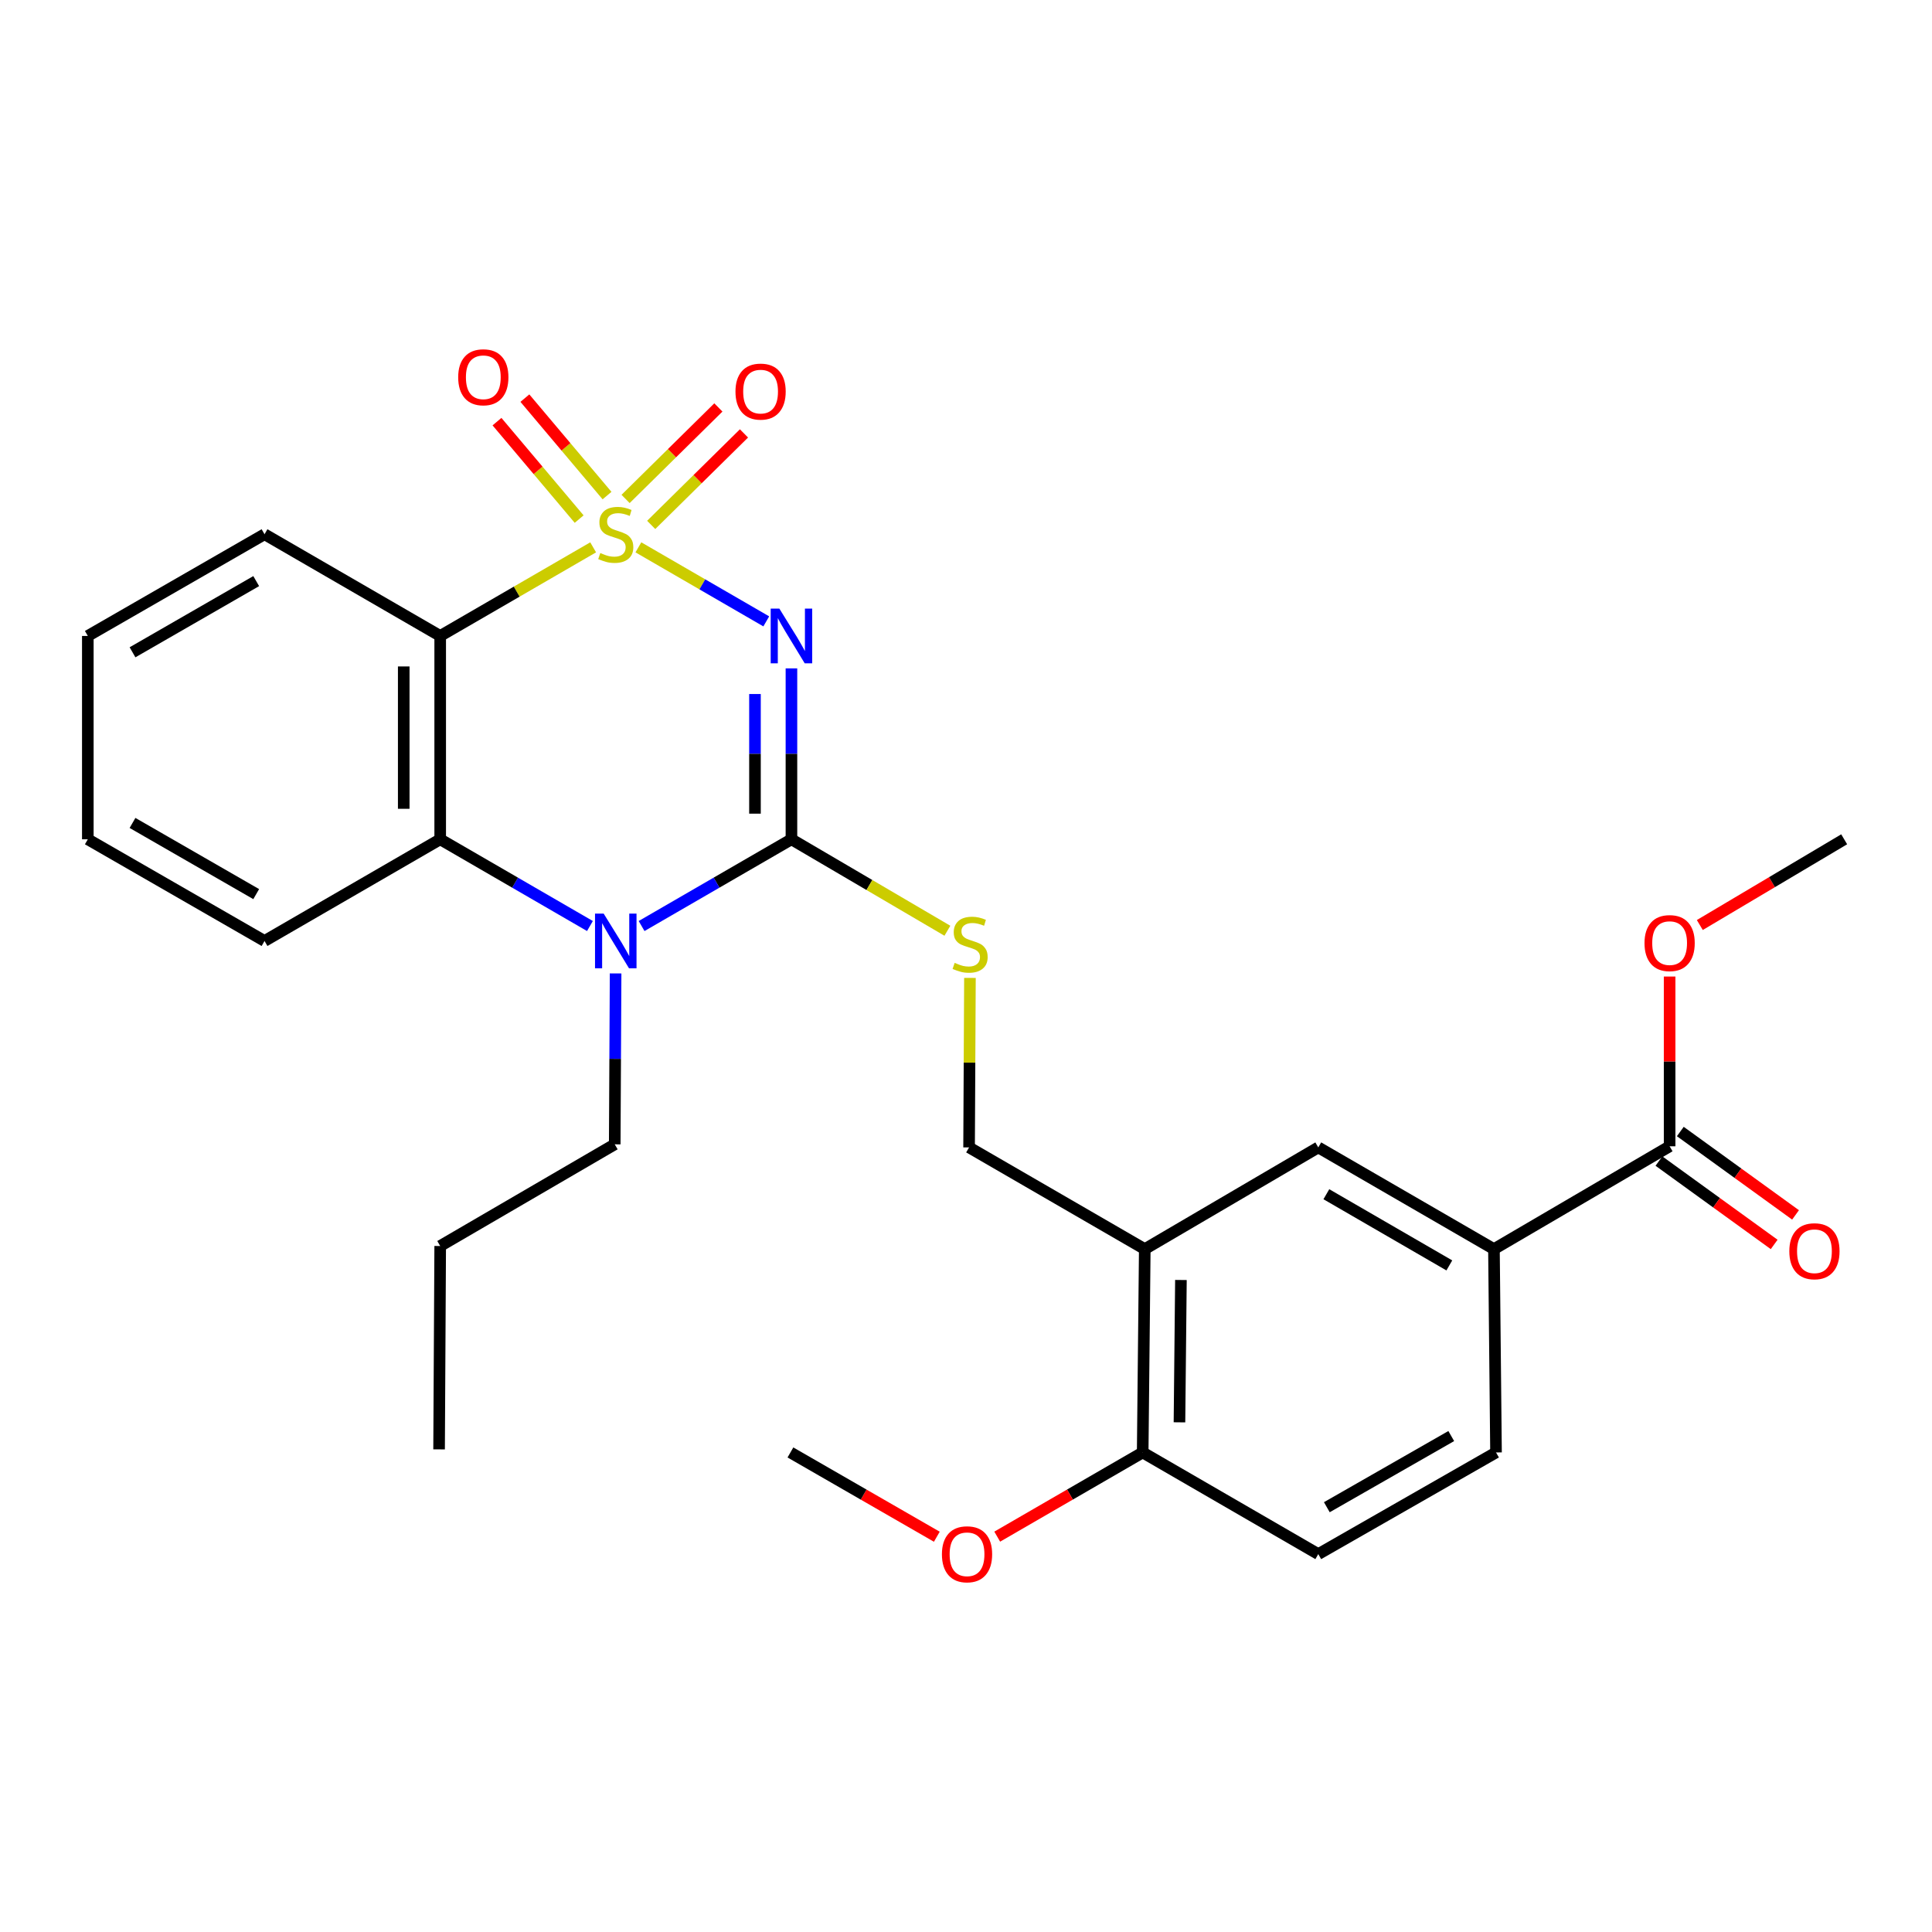 <?xml version='1.0' encoding='iso-8859-1'?>
<svg version='1.1' baseProfile='full'
              xmlns='http://www.w3.org/2000/svg'
                      xmlns:rdkit='http://www.rdkit.org/xml'
                      xmlns:xlink='http://www.w3.org/1999/xlink'
                  xml:space='preserve'
width='1000px' height='1000px' viewBox='0 0 1000 1000'>
<!-- END OF HEADER -->
<rect style='opacity:1.0;fill:#FFFFFF;stroke:none' width='1000' height='1000' x='0' y='0'> </rect>
<path class='bond-0' d='M 330.427,283.3 L 363.524,302.461' style='fill:none;fill-rule:evenodd;stroke:#CCCC00;stroke-width:6px;stroke-linecap:butt;stroke-linejoin:miter;stroke-opacity:1' />
<path class='bond-0' d='M 363.524,302.461 L 396.62,321.622' style='fill:none;fill-rule:evenodd;stroke:#0000FF;stroke-width:6px;stroke-linecap:butt;stroke-linejoin:miter;stroke-opacity:1' />
<path class='bond-2' d='M 307.015,283.303 L 267.43,306.234' style='fill:none;fill-rule:evenodd;stroke:#CCCC00;stroke-width:6px;stroke-linecap:butt;stroke-linejoin:miter;stroke-opacity:1' />
<path class='bond-2' d='M 267.43,306.234 L 227.845,329.165' style='fill:none;fill-rule:evenodd;stroke:#000000;stroke-width:6px;stroke-linecap:butt;stroke-linejoin:miter;stroke-opacity:1' />
<path class='bond-7' d='M 314.197,256.513 L 292.937,231.292' style='fill:none;fill-rule:evenodd;stroke:#CCCC00;stroke-width:6px;stroke-linecap:butt;stroke-linejoin:miter;stroke-opacity:1' />
<path class='bond-7' d='M 292.937,231.292 L 271.676,206.071' style='fill:none;fill-rule:evenodd;stroke:#FF0000;stroke-width:6px;stroke-linecap:butt;stroke-linejoin:miter;stroke-opacity:1' />
<path class='bond-7' d='M 299.765,268.679 L 278.505,243.458' style='fill:none;fill-rule:evenodd;stroke:#CCCC00;stroke-width:6px;stroke-linecap:butt;stroke-linejoin:miter;stroke-opacity:1' />
<path class='bond-7' d='M 278.505,243.458 L 257.244,218.237' style='fill:none;fill-rule:evenodd;stroke:#FF0000;stroke-width:6px;stroke-linecap:butt;stroke-linejoin:miter;stroke-opacity:1' />
<path class='bond-8' d='M 337.06,271.693 L 361.072,248.013' style='fill:none;fill-rule:evenodd;stroke:#CCCC00;stroke-width:6px;stroke-linecap:butt;stroke-linejoin:miter;stroke-opacity:1' />
<path class='bond-8' d='M 361.072,248.013 L 385.084,224.333' style='fill:none;fill-rule:evenodd;stroke:#FF0000;stroke-width:6px;stroke-linecap:butt;stroke-linejoin:miter;stroke-opacity:1' />
<path class='bond-8' d='M 323.806,258.253 L 347.818,234.573' style='fill:none;fill-rule:evenodd;stroke:#CCCC00;stroke-width:6px;stroke-linecap:butt;stroke-linejoin:miter;stroke-opacity:1' />
<path class='bond-8' d='M 347.818,234.573 L 371.83,210.894' style='fill:none;fill-rule:evenodd;stroke:#FF0000;stroke-width:6px;stroke-linecap:butt;stroke-linejoin:miter;stroke-opacity:1' />
<path class='bond-1' d='M 409.649,345.956 L 409.649,390.186' style='fill:none;fill-rule:evenodd;stroke:#0000FF;stroke-width:6px;stroke-linecap:butt;stroke-linejoin:miter;stroke-opacity:1' />
<path class='bond-1' d='M 409.649,390.186 L 409.649,434.417' style='fill:none;fill-rule:evenodd;stroke:#000000;stroke-width:6px;stroke-linecap:butt;stroke-linejoin:miter;stroke-opacity:1' />
<path class='bond-1' d='M 390.773,359.225 L 390.773,390.186' style='fill:none;fill-rule:evenodd;stroke:#0000FF;stroke-width:6px;stroke-linecap:butt;stroke-linejoin:miter;stroke-opacity:1' />
<path class='bond-1' d='M 390.773,390.186 L 390.773,421.148' style='fill:none;fill-rule:evenodd;stroke:#000000;stroke-width:6px;stroke-linecap:butt;stroke-linejoin:miter;stroke-opacity:1' />
<path class='bond-5' d='M 409.649,434.417 L 450.009,458.086' style='fill:none;fill-rule:evenodd;stroke:#000000;stroke-width:6px;stroke-linecap:butt;stroke-linejoin:miter;stroke-opacity:1' />
<path class='bond-5' d='M 450.009,458.086 L 490.368,481.756' style='fill:none;fill-rule:evenodd;stroke:#CCCC00;stroke-width:6px;stroke-linecap:butt;stroke-linejoin:miter;stroke-opacity:1' />
<path class='bond-28' d='M 409.649,434.417 L 370.868,456.864' style='fill:none;fill-rule:evenodd;stroke:#000000;stroke-width:6px;stroke-linecap:butt;stroke-linejoin:miter;stroke-opacity:1' />
<path class='bond-28' d='M 370.868,456.864 L 332.087,479.312' style='fill:none;fill-rule:evenodd;stroke:#0000FF;stroke-width:6px;stroke-linecap:butt;stroke-linejoin:miter;stroke-opacity:1' />
<path class='bond-4' d='M 227.845,329.165 L 227.845,434.417' style='fill:none;fill-rule:evenodd;stroke:#000000;stroke-width:6px;stroke-linecap:butt;stroke-linejoin:miter;stroke-opacity:1' />
<path class='bond-4' d='M 208.97,344.952 L 208.97,418.629' style='fill:none;fill-rule:evenodd;stroke:#000000;stroke-width:6px;stroke-linecap:butt;stroke-linejoin:miter;stroke-opacity:1' />
<path class='bond-18' d='M 227.845,329.165 L 136.917,276.523' style='fill:none;fill-rule:evenodd;stroke:#000000;stroke-width:6px;stroke-linecap:butt;stroke-linejoin:miter;stroke-opacity:1' />
<path class='bond-3' d='M 305.355,479.308 L 266.6,456.862' style='fill:none;fill-rule:evenodd;stroke:#0000FF;stroke-width:6px;stroke-linecap:butt;stroke-linejoin:miter;stroke-opacity:1' />
<path class='bond-3' d='M 266.6,456.862 L 227.845,434.417' style='fill:none;fill-rule:evenodd;stroke:#000000;stroke-width:6px;stroke-linecap:butt;stroke-linejoin:miter;stroke-opacity:1' />
<path class='bond-17' d='M 318.636,503.84 L 318.411,548.07' style='fill:none;fill-rule:evenodd;stroke:#0000FF;stroke-width:6px;stroke-linecap:butt;stroke-linejoin:miter;stroke-opacity:1' />
<path class='bond-17' d='M 318.411,548.07 L 318.186,592.301' style='fill:none;fill-rule:evenodd;stroke:#000000;stroke-width:6px;stroke-linecap:butt;stroke-linejoin:miter;stroke-opacity:1' />
<path class='bond-20' d='M 227.845,434.417 L 136.917,487.048' style='fill:none;fill-rule:evenodd;stroke:#000000;stroke-width:6px;stroke-linecap:butt;stroke-linejoin:miter;stroke-opacity:1' />
<path class='bond-12' d='M 502.04,506.164 L 501.817,550.029' style='fill:none;fill-rule:evenodd;stroke:#CCCC00;stroke-width:6px;stroke-linecap:butt;stroke-linejoin:miter;stroke-opacity:1' />
<path class='bond-12' d='M 501.817,550.029 L 501.594,593.895' style='fill:none;fill-rule:evenodd;stroke:#000000;stroke-width:6px;stroke-linecap:butt;stroke-linejoin:miter;stroke-opacity:1' />
<path class='bond-6' d='M 592.532,646.537 L 501.594,593.895' style='fill:none;fill-rule:evenodd;stroke:#000000;stroke-width:6px;stroke-linecap:butt;stroke-linejoin:miter;stroke-opacity:1' />
<path class='bond-11' d='M 592.532,646.537 L 682.338,593.895' style='fill:none;fill-rule:evenodd;stroke:#000000;stroke-width:6px;stroke-linecap:butt;stroke-linejoin:miter;stroke-opacity:1' />
<path class='bond-13' d='M 592.532,646.537 L 591.452,751.789' style='fill:none;fill-rule:evenodd;stroke:#000000;stroke-width:6px;stroke-linecap:butt;stroke-linejoin:miter;stroke-opacity:1' />
<path class='bond-13' d='M 611.245,662.518 L 610.489,736.195' style='fill:none;fill-rule:evenodd;stroke:#000000;stroke-width:6px;stroke-linecap:butt;stroke-linejoin:miter;stroke-opacity:1' />
<path class='bond-9' d='M 864.194,593.318 L 773.266,646.537' style='fill:none;fill-rule:evenodd;stroke:#000000;stroke-width:6px;stroke-linecap:butt;stroke-linejoin:miter;stroke-opacity:1' />
<path class='bond-14' d='M 858.662,600.964 L 888.484,622.542' style='fill:none;fill-rule:evenodd;stroke:#000000;stroke-width:6px;stroke-linecap:butt;stroke-linejoin:miter;stroke-opacity:1' />
<path class='bond-14' d='M 888.484,622.542 L 918.306,644.12' style='fill:none;fill-rule:evenodd;stroke:#FF0000;stroke-width:6px;stroke-linecap:butt;stroke-linejoin:miter;stroke-opacity:1' />
<path class='bond-14' d='M 869.727,585.672 L 899.549,607.25' style='fill:none;fill-rule:evenodd;stroke:#000000;stroke-width:6px;stroke-linecap:butt;stroke-linejoin:miter;stroke-opacity:1' />
<path class='bond-14' d='M 899.549,607.25 L 929.371,628.828' style='fill:none;fill-rule:evenodd;stroke:#FF0000;stroke-width:6px;stroke-linecap:butt;stroke-linejoin:miter;stroke-opacity:1' />
<path class='bond-19' d='M 864.194,593.318 L 864.194,549.388' style='fill:none;fill-rule:evenodd;stroke:#000000;stroke-width:6px;stroke-linecap:butt;stroke-linejoin:miter;stroke-opacity:1' />
<path class='bond-19' d='M 864.194,549.388 L 864.194,505.457' style='fill:none;fill-rule:evenodd;stroke:#FF0000;stroke-width:6px;stroke-linecap:butt;stroke-linejoin:miter;stroke-opacity:1' />
<path class='bond-10' d='M 773.266,646.537 L 682.338,593.895' style='fill:none;fill-rule:evenodd;stroke:#000000;stroke-width:6px;stroke-linecap:butt;stroke-linejoin:miter;stroke-opacity:1' />
<path class='bond-10' d='M 750.17,654.976 L 686.52,618.127' style='fill:none;fill-rule:evenodd;stroke:#000000;stroke-width:6px;stroke-linecap:butt;stroke-linejoin:miter;stroke-opacity:1' />
<path class='bond-30' d='M 773.266,646.537 L 774.336,751.789' style='fill:none;fill-rule:evenodd;stroke:#000000;stroke-width:6px;stroke-linecap:butt;stroke-linejoin:miter;stroke-opacity:1' />
<path class='bond-16' d='M 591.452,751.789 L 682.338,804.41' style='fill:none;fill-rule:evenodd;stroke:#000000;stroke-width:6px;stroke-linecap:butt;stroke-linejoin:miter;stroke-opacity:1' />
<path class='bond-21' d='M 591.452,751.789 L 553.807,773.578' style='fill:none;fill-rule:evenodd;stroke:#000000;stroke-width:6px;stroke-linecap:butt;stroke-linejoin:miter;stroke-opacity:1' />
<path class='bond-21' d='M 553.807,773.578 L 516.161,795.366' style='fill:none;fill-rule:evenodd;stroke:#FF0000;stroke-width:6px;stroke-linecap:butt;stroke-linejoin:miter;stroke-opacity:1' />
<path class='bond-15' d='M 774.336,751.789 L 682.338,804.41' style='fill:none;fill-rule:evenodd;stroke:#000000;stroke-width:6px;stroke-linecap:butt;stroke-linejoin:miter;stroke-opacity:1' />
<path class='bond-15' d='M 751.164,743.298 L 686.766,780.132' style='fill:none;fill-rule:evenodd;stroke:#000000;stroke-width:6px;stroke-linecap:butt;stroke-linejoin:miter;stroke-opacity:1' />
<path class='bond-24' d='M 318.186,592.301 L 227.845,644.932' style='fill:none;fill-rule:evenodd;stroke:#000000;stroke-width:6px;stroke-linecap:butt;stroke-linejoin:miter;stroke-opacity:1' />
<path class='bond-25' d='M 136.917,276.523 L 45.455,329.165' style='fill:none;fill-rule:evenodd;stroke:#000000;stroke-width:6px;stroke-linecap:butt;stroke-linejoin:miter;stroke-opacity:1' />
<path class='bond-25' d='M 132.614,300.778 L 68.59,337.628' style='fill:none;fill-rule:evenodd;stroke:#000000;stroke-width:6px;stroke-linecap:butt;stroke-linejoin:miter;stroke-opacity:1' />
<path class='bond-22' d='M 879.821,478.787 L 917.183,456.602' style='fill:none;fill-rule:evenodd;stroke:#FF0000;stroke-width:6px;stroke-linecap:butt;stroke-linejoin:miter;stroke-opacity:1' />
<path class='bond-22' d='M 917.183,456.602 L 954.545,434.417' style='fill:none;fill-rule:evenodd;stroke:#000000;stroke-width:6px;stroke-linecap:butt;stroke-linejoin:miter;stroke-opacity:1' />
<path class='bond-29' d='M 136.917,487.048 L 45.455,434.417' style='fill:none;fill-rule:evenodd;stroke:#000000;stroke-width:6px;stroke-linecap:butt;stroke-linejoin:miter;stroke-opacity:1' />
<path class='bond-29' d='M 132.612,462.794 L 68.588,425.951' style='fill:none;fill-rule:evenodd;stroke:#000000;stroke-width:6px;stroke-linecap:butt;stroke-linejoin:miter;stroke-opacity:1' />
<path class='bond-23' d='M 484.898,795.409 L 447.011,773.599' style='fill:none;fill-rule:evenodd;stroke:#FF0000;stroke-width:6px;stroke-linecap:butt;stroke-linejoin:miter;stroke-opacity:1' />
<path class='bond-23' d='M 447.011,773.599 L 409.124,751.789' style='fill:none;fill-rule:evenodd;stroke:#000000;stroke-width:6px;stroke-linecap:butt;stroke-linejoin:miter;stroke-opacity:1' />
<path class='bond-27' d='M 227.845,644.932 L 227.269,750.195' style='fill:none;fill-rule:evenodd;stroke:#000000;stroke-width:6px;stroke-linecap:butt;stroke-linejoin:miter;stroke-opacity:1' />
<path class='bond-26' d='M 45.455,329.165 L 45.455,434.417' style='fill:none;fill-rule:evenodd;stroke:#000000;stroke-width:6px;stroke-linecap:butt;stroke-linejoin:miter;stroke-opacity:1' />
<path  class='atom-0' d='M 310.721 286.243
Q 311.041 286.363, 312.361 286.923
Q 313.681 287.483, 315.121 287.843
Q 316.601 288.163, 318.041 288.163
Q 320.721 288.163, 322.281 286.883
Q 323.841 285.563, 323.841 283.283
Q 323.841 281.723, 323.041 280.763
Q 322.281 279.803, 321.081 279.283
Q 319.881 278.763, 317.881 278.163
Q 315.361 277.403, 313.841 276.683
Q 312.361 275.963, 311.281 274.443
Q 310.241 272.923, 310.241 270.363
Q 310.241 266.803, 312.641 264.603
Q 315.081 262.403, 319.881 262.403
Q 323.161 262.403, 326.881 263.963
L 325.961 267.043
Q 322.561 265.643, 320.001 265.643
Q 317.241 265.643, 315.721 266.803
Q 314.201 267.923, 314.241 269.883
Q 314.241 271.403, 315.001 272.323
Q 315.801 273.243, 316.921 273.763
Q 318.081 274.283, 320.001 274.883
Q 322.561 275.683, 324.081 276.483
Q 325.601 277.283, 326.681 278.923
Q 327.801 280.523, 327.801 283.283
Q 327.801 287.203, 325.161 289.323
Q 322.561 291.403, 318.201 291.403
Q 315.681 291.403, 313.761 290.843
Q 311.881 290.323, 309.641 289.403
L 310.721 286.243
' fill='#CCCC00'/>
<path  class='atom-1' d='M 403.389 315.005
L 412.669 330.005
Q 413.589 331.485, 415.069 334.165
Q 416.549 336.845, 416.629 337.005
L 416.629 315.005
L 420.389 315.005
L 420.389 343.325
L 416.509 343.325
L 406.549 326.925
Q 405.389 325.005, 404.149 322.805
Q 402.949 320.605, 402.589 319.925
L 402.589 343.325
L 398.909 343.325
L 398.909 315.005
L 403.389 315.005
' fill='#0000FF'/>
<path  class='atom-4' d='M 312.461 472.888
L 321.741 487.888
Q 322.661 489.368, 324.141 492.048
Q 325.621 494.728, 325.701 494.888
L 325.701 472.888
L 329.461 472.888
L 329.461 501.208
L 325.581 501.208
L 315.621 484.808
Q 314.461 482.888, 313.221 480.688
Q 312.021 478.488, 311.661 477.808
L 311.661 501.208
L 307.981 501.208
L 307.981 472.888
L 312.461 472.888
' fill='#0000FF'/>
<path  class='atom-6' d='M 494.129 498.373
Q 494.449 498.493, 495.769 499.053
Q 497.089 499.613, 498.529 499.973
Q 500.009 500.293, 501.449 500.293
Q 504.129 500.293, 505.689 499.013
Q 507.249 497.693, 507.249 495.413
Q 507.249 493.853, 506.449 492.893
Q 505.689 491.933, 504.489 491.413
Q 503.289 490.893, 501.289 490.293
Q 498.769 489.533, 497.249 488.813
Q 495.769 488.093, 494.689 486.573
Q 493.649 485.053, 493.649 482.493
Q 493.649 478.933, 496.049 476.733
Q 498.489 474.533, 503.289 474.533
Q 506.569 474.533, 510.289 476.093
L 509.369 479.173
Q 505.969 477.773, 503.409 477.773
Q 500.649 477.773, 499.129 478.933
Q 497.609 480.053, 497.649 482.013
Q 497.649 483.533, 498.409 484.453
Q 499.209 485.373, 500.329 485.893
Q 501.489 486.413, 503.409 487.013
Q 505.969 487.813, 507.489 488.613
Q 509.009 489.413, 510.089 491.053
Q 511.209 492.653, 511.209 495.413
Q 511.209 499.333, 508.569 501.453
Q 505.969 503.533, 501.609 503.533
Q 499.089 503.533, 497.169 502.973
Q 495.289 502.453, 493.049 501.533
L 494.129 498.373
' fill='#CCCC00'/>
<path  class='atom-8' d='M 237.16 195.27
Q 237.16 188.47, 240.52 184.67
Q 243.88 180.87, 250.16 180.87
Q 256.44 180.87, 259.8 184.67
Q 263.16 188.47, 263.16 195.27
Q 263.16 202.15, 259.76 206.07
Q 256.36 209.95, 250.16 209.95
Q 243.92 209.95, 240.52 206.07
Q 237.16 202.19, 237.16 195.27
M 250.16 206.75
Q 254.48 206.75, 256.8 203.87
Q 259.16 200.95, 259.16 195.27
Q 259.16 189.71, 256.8 186.91
Q 254.48 184.07, 250.16 184.07
Q 245.84 184.07, 243.48 186.87
Q 241.16 189.67, 241.16 195.27
Q 241.16 200.99, 243.48 203.87
Q 245.84 206.75, 250.16 206.75
' fill='#FF0000'/>
<path  class='atom-9' d='M 380.678 202.684
Q 380.678 195.884, 384.038 192.084
Q 387.398 188.284, 393.678 188.284
Q 399.958 188.284, 403.318 192.084
Q 406.678 195.884, 406.678 202.684
Q 406.678 209.564, 403.278 213.484
Q 399.878 217.364, 393.678 217.364
Q 387.438 217.364, 384.038 213.484
Q 380.678 209.604, 380.678 202.684
M 393.678 214.164
Q 397.998 214.164, 400.318 211.284
Q 402.678 208.364, 402.678 202.684
Q 402.678 197.124, 400.318 194.324
Q 397.998 191.484, 393.678 191.484
Q 389.358 191.484, 386.998 194.284
Q 384.678 197.084, 384.678 202.684
Q 384.678 208.404, 386.998 211.284
Q 389.358 214.164, 393.678 214.164
' fill='#FF0000'/>
<path  class='atom-15' d='M 926.151 647.634
Q 926.151 640.834, 929.511 637.034
Q 932.871 633.234, 939.151 633.234
Q 945.431 633.234, 948.791 637.034
Q 952.151 640.834, 952.151 647.634
Q 952.151 654.514, 948.751 658.434
Q 945.351 662.314, 939.151 662.314
Q 932.911 662.314, 929.511 658.434
Q 926.151 654.554, 926.151 647.634
M 939.151 659.114
Q 943.471 659.114, 945.791 656.234
Q 948.151 653.314, 948.151 647.634
Q 948.151 642.074, 945.791 639.274
Q 943.471 636.434, 939.151 636.434
Q 934.831 636.434, 932.471 639.234
Q 930.151 642.034, 930.151 647.634
Q 930.151 653.354, 932.471 656.234
Q 934.831 659.114, 939.151 659.114
' fill='#FF0000'/>
<path  class='atom-20' d='M 851.194 488.146
Q 851.194 481.346, 854.554 477.546
Q 857.914 473.746, 864.194 473.746
Q 870.474 473.746, 873.834 477.546
Q 877.194 481.346, 877.194 488.146
Q 877.194 495.026, 873.794 498.946
Q 870.394 502.826, 864.194 502.826
Q 857.954 502.826, 854.554 498.946
Q 851.194 495.066, 851.194 488.146
M 864.194 499.626
Q 868.514 499.626, 870.834 496.746
Q 873.194 493.826, 873.194 488.146
Q 873.194 482.586, 870.834 479.786
Q 868.514 476.946, 864.194 476.946
Q 859.874 476.946, 857.514 479.746
Q 855.194 482.546, 855.194 488.146
Q 855.194 493.866, 857.514 496.746
Q 859.874 499.626, 864.194 499.626
' fill='#FF0000'/>
<path  class='atom-22' d='M 487.535 804.49
Q 487.535 797.69, 490.895 793.89
Q 494.255 790.09, 500.535 790.09
Q 506.815 790.09, 510.175 793.89
Q 513.535 797.69, 513.535 804.49
Q 513.535 811.37, 510.135 815.29
Q 506.735 819.17, 500.535 819.17
Q 494.295 819.17, 490.895 815.29
Q 487.535 811.41, 487.535 804.49
M 500.535 815.97
Q 504.855 815.97, 507.175 813.09
Q 509.535 810.17, 509.535 804.49
Q 509.535 798.93, 507.175 796.13
Q 504.855 793.29, 500.535 793.29
Q 496.215 793.29, 493.855 796.09
Q 491.535 798.89, 491.535 804.49
Q 491.535 810.21, 493.855 813.09
Q 496.215 815.97, 500.535 815.97
' fill='#FF0000'/>
</svg>
